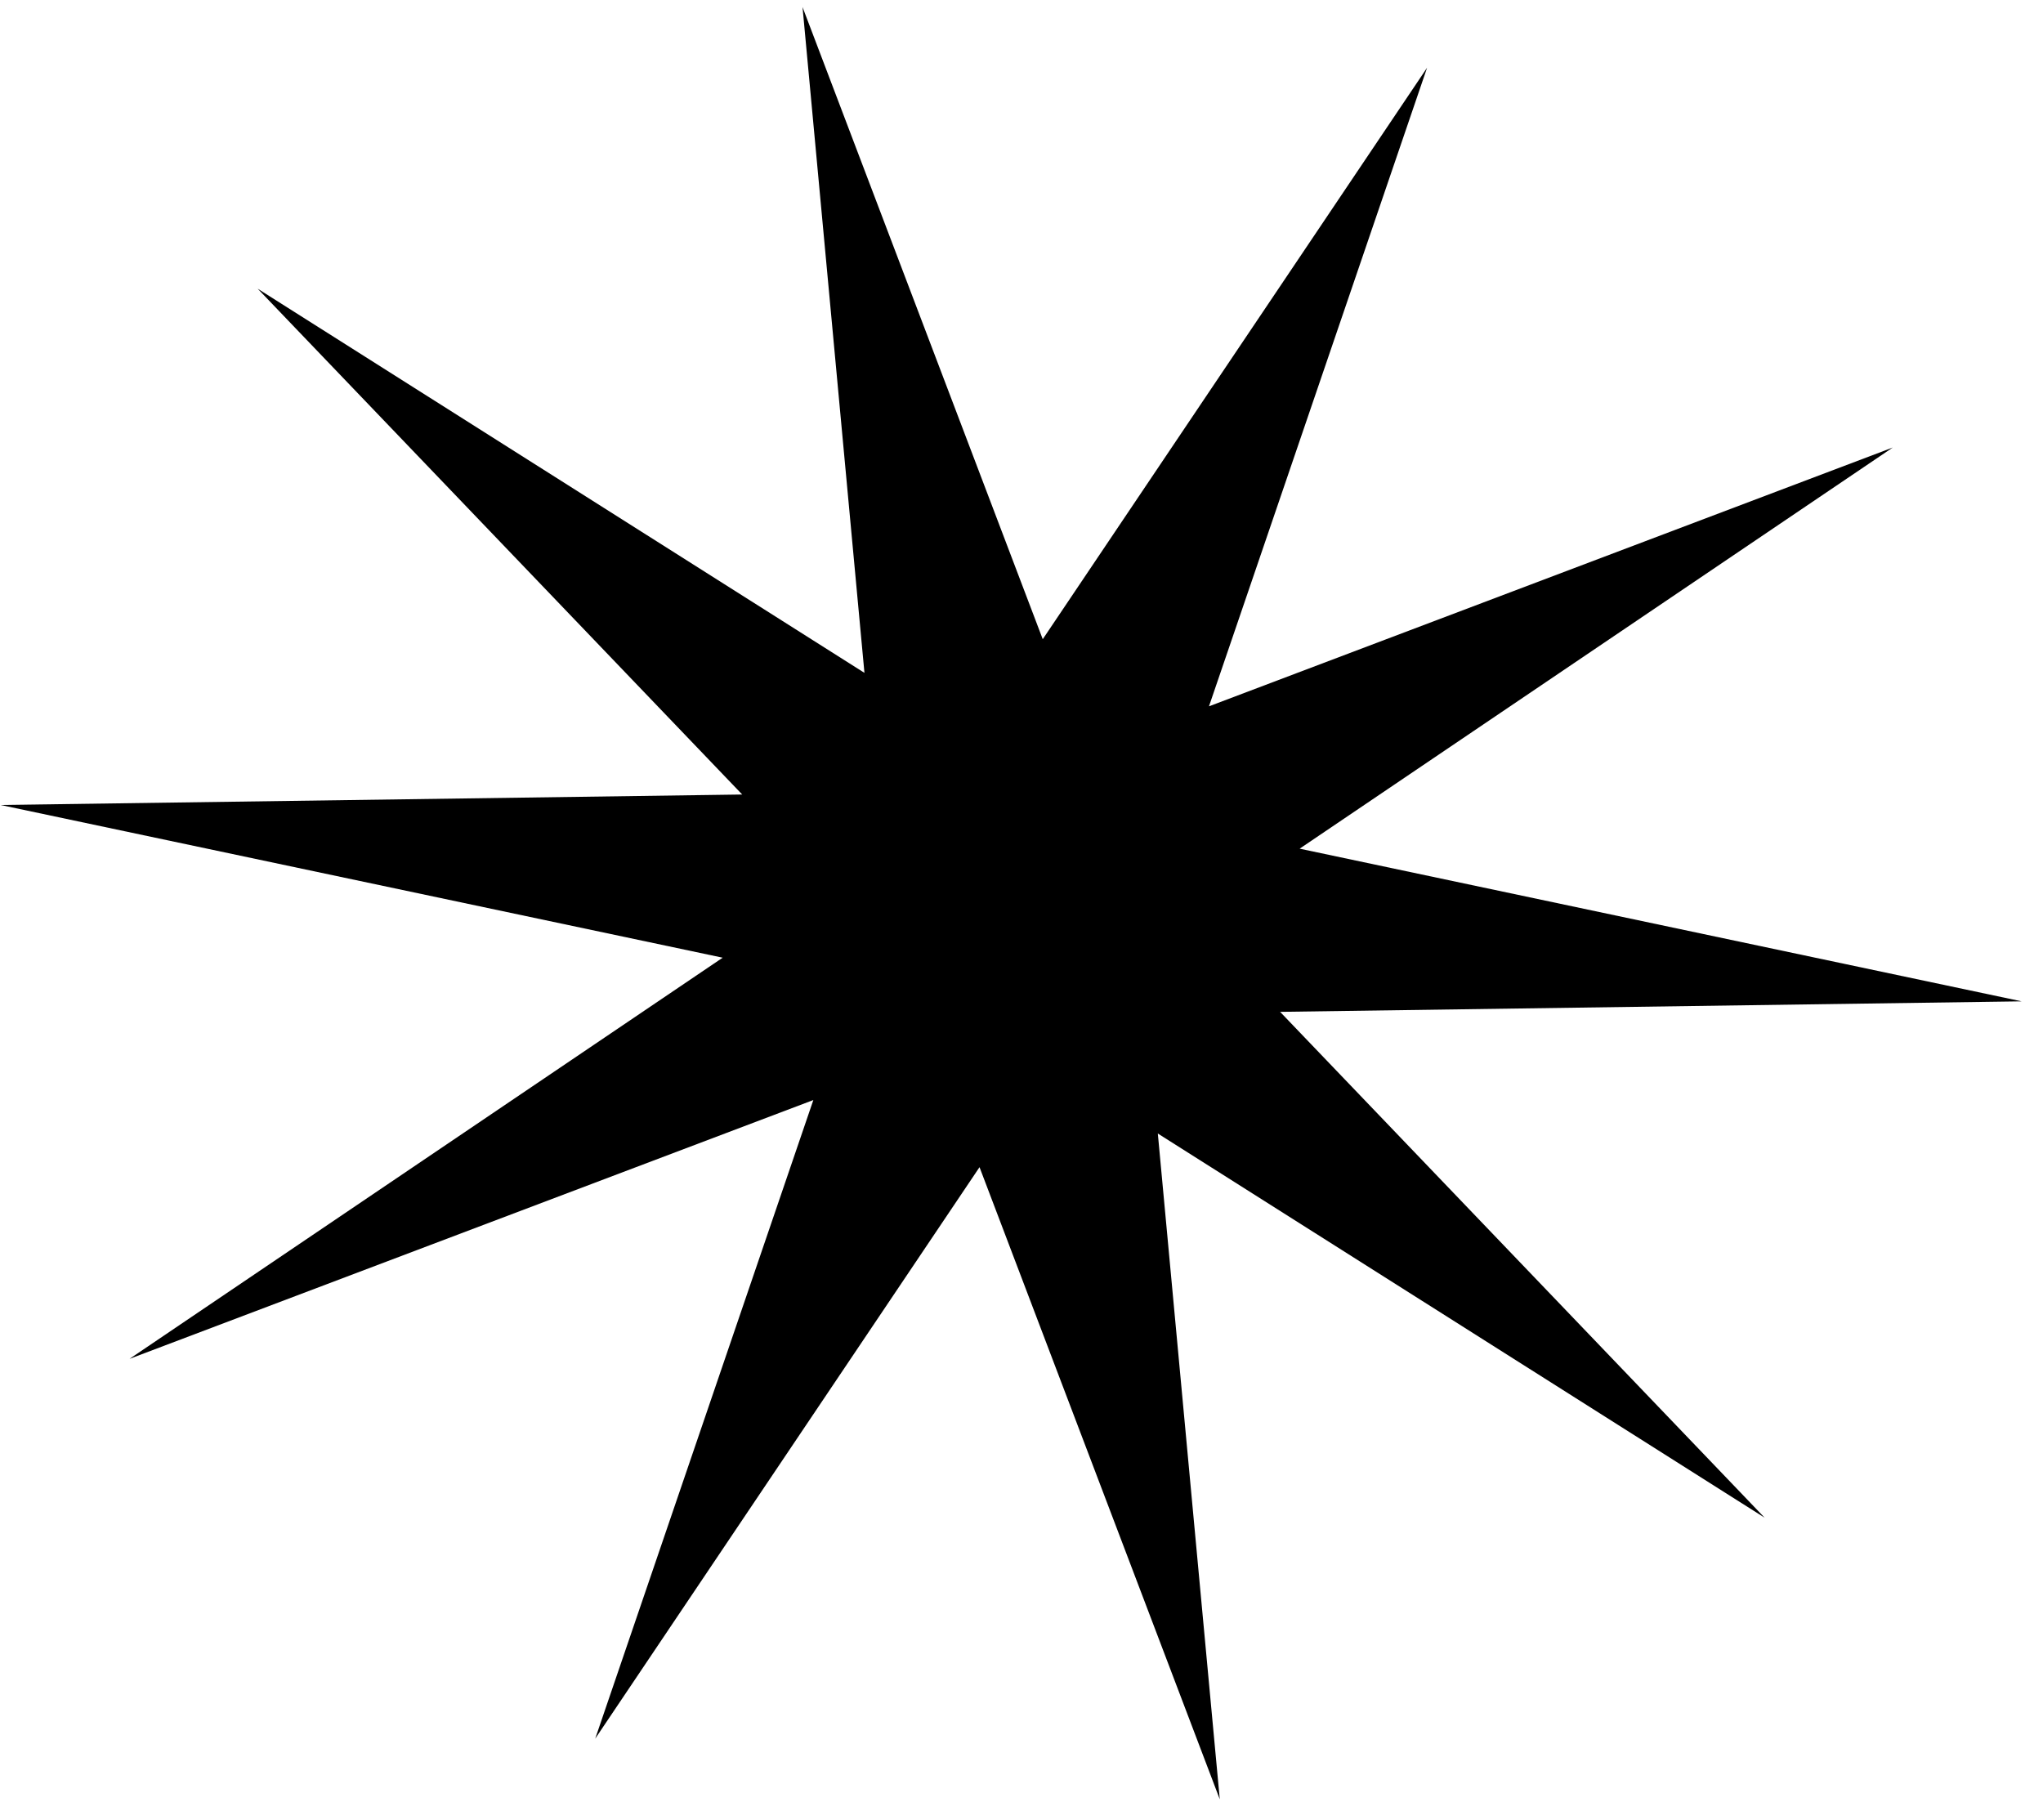 <svg width="55" height="49" viewBox="0 0 55 49" fill="none" xmlns="http://www.w3.org/2000/svg">
<path d="M50.956 12.047L34.988 22.846L54.427 26.956L34.462 27.239L47.506 40.856L31.17 30.514L32.838 48.437L26.37 31.42L16.024 46.804L21.896 29.613L3.487 36.58L19.455 25.781L0.016 21.67L19.981 21.388L6.936 7.771L23.272 18.113L21.605 0.19L28.072 17.207L38.419 1.823L32.547 19.014L50.956 12.047Z" fill="black"/>
</svg>
